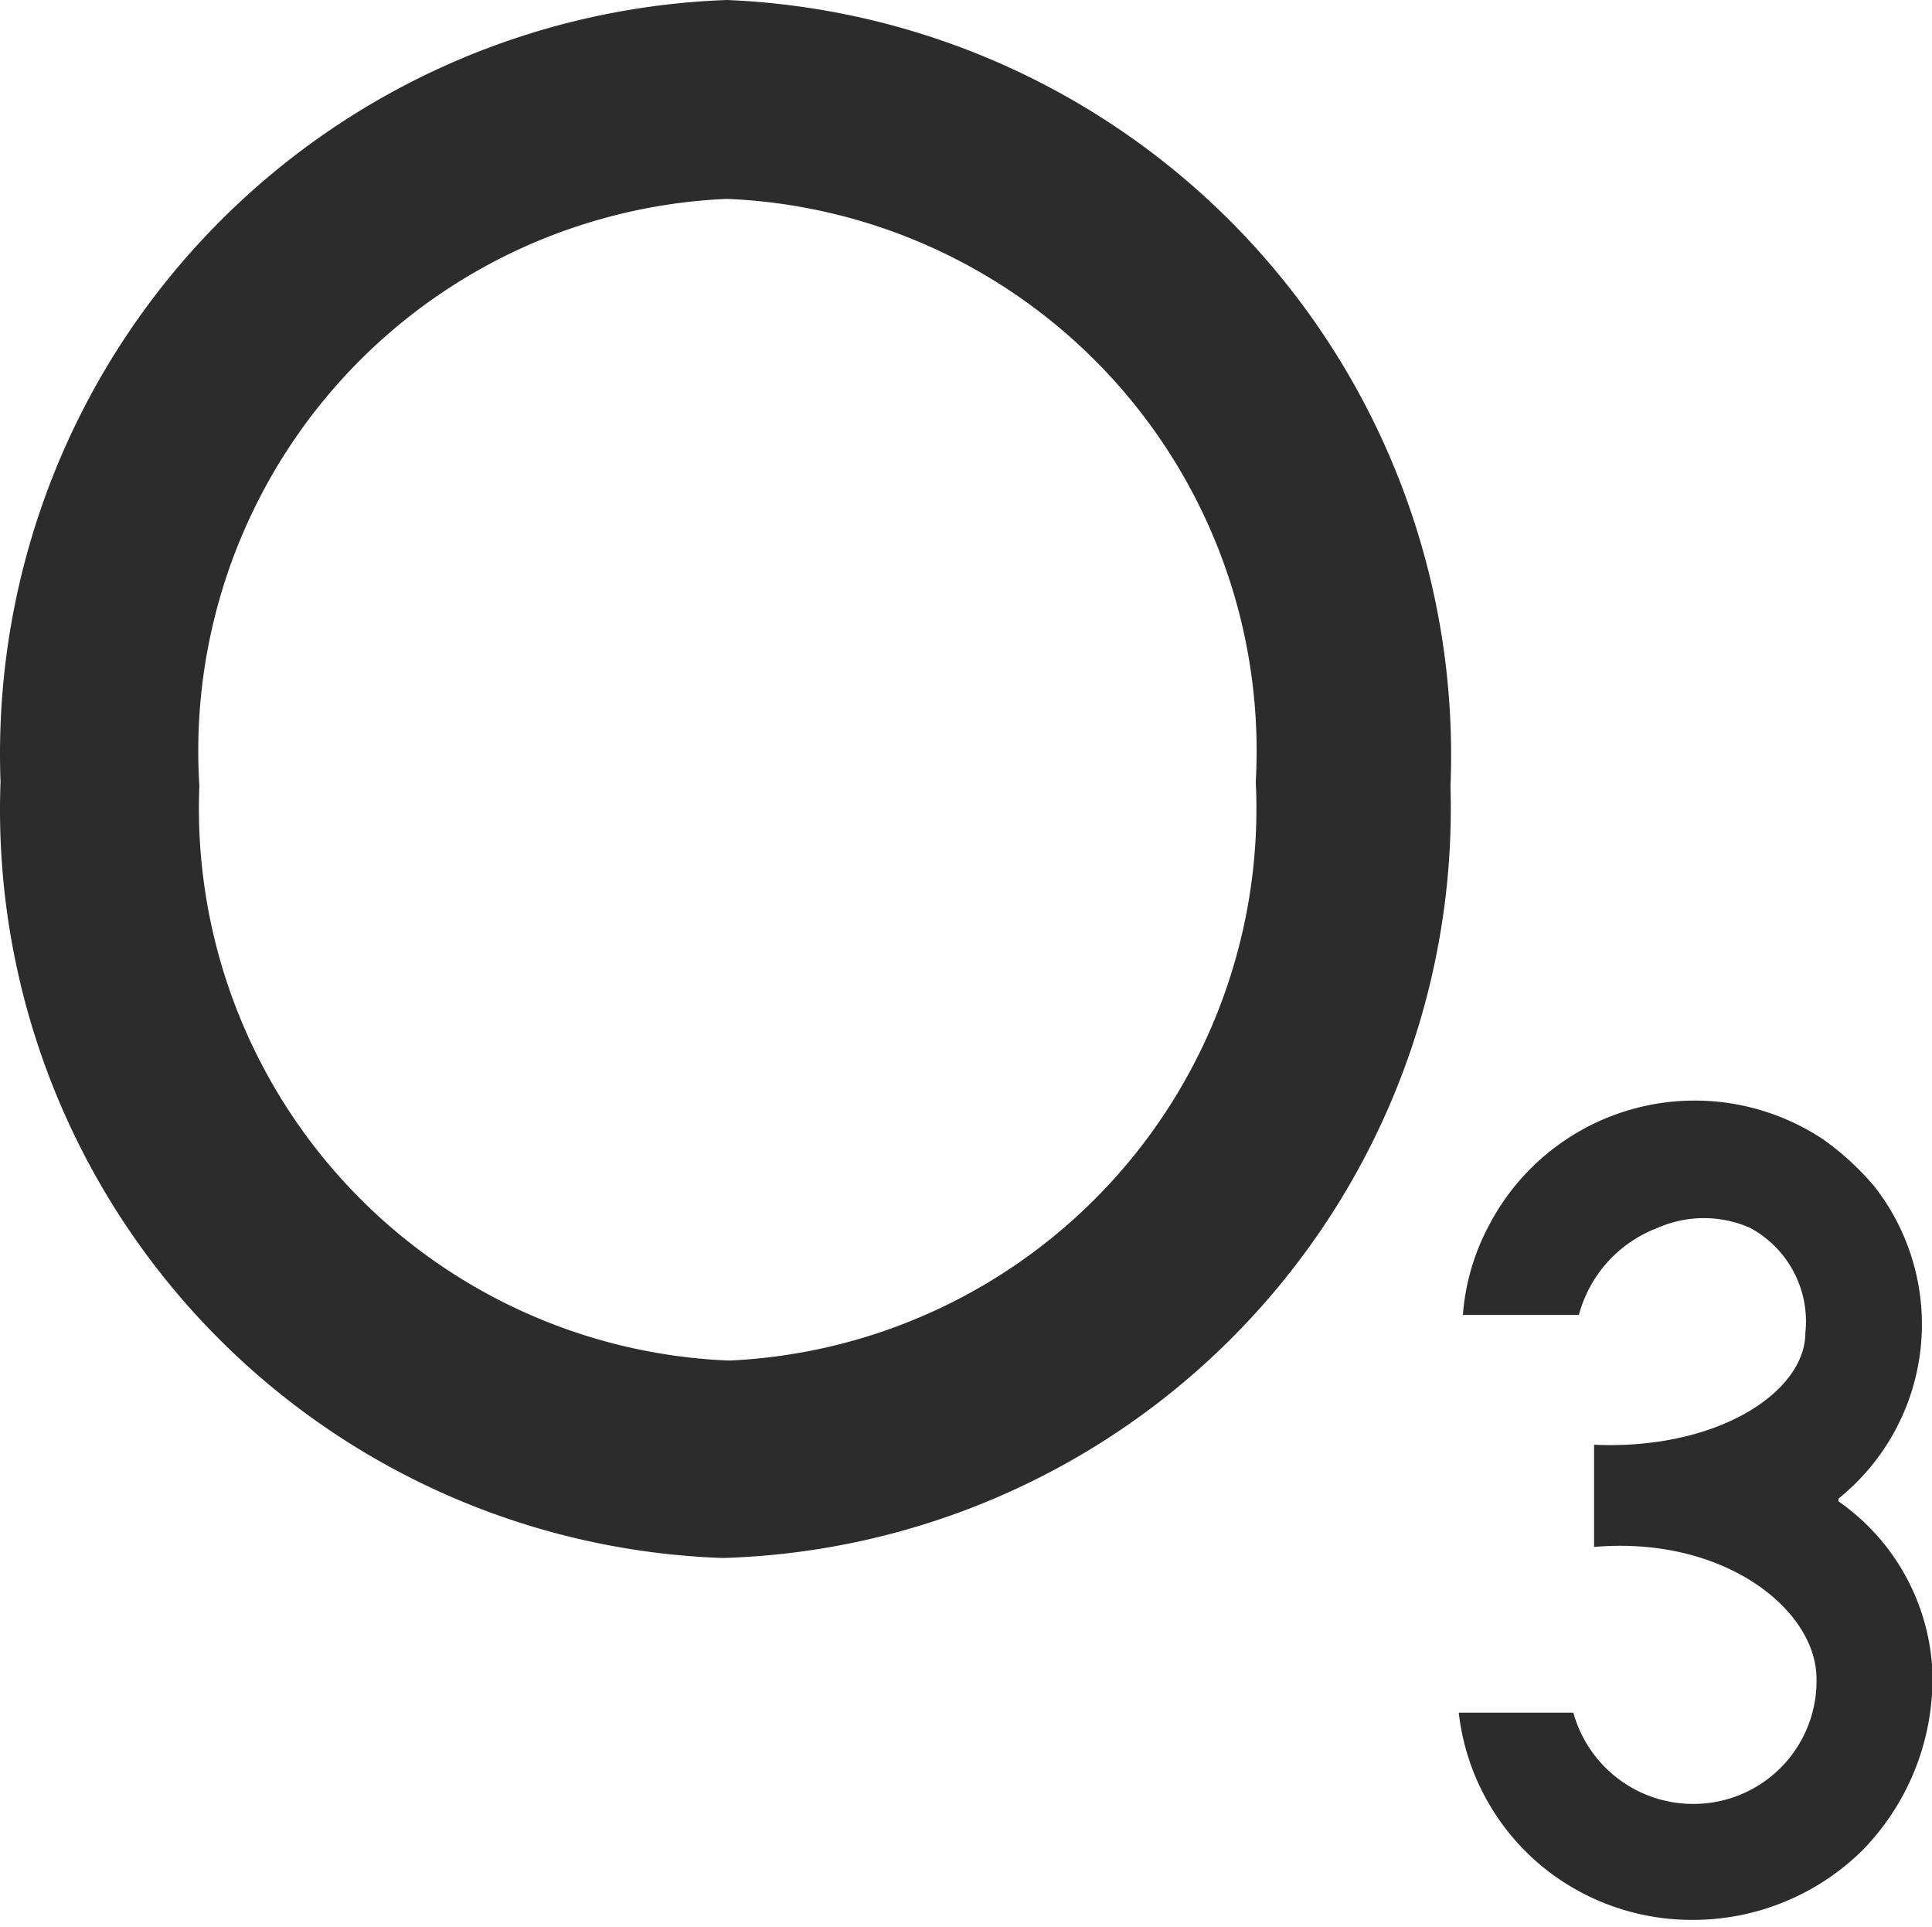 <?xml version="1.0" standalone="no"?><!DOCTYPE svg PUBLIC "-//W3C//DTD SVG 1.1//EN" "http://www.w3.org/Graphics/SVG/1.1/DTD/svg11.dtd"><svg t="1749629165440" class="icon" viewBox="0 0 1027 1024" version="1.1" xmlns="http://www.w3.org/2000/svg" p-id="9627" xmlns:xlink="http://www.w3.org/1999/xlink" width="200.586" height="200"><path d="M386.39 0A400.791 400.791 0 0 0 0.28 415.472a397.855 397.855 0 0 0 383.908 412.536 398.589 398.589 0 0 0 386.844-410.334A401.525 401.525 0 0 0 386.39 0z m0 723.039a293.62 293.62 0 0 1-280.407-305.365 293.62 293.62 0 0 1 280.407-311.971 293.62 293.62 0 0 1 281.141 309.769 293.62 293.62 0 0 1-278.939 307.567z m590.91 73.405a118.916 118.916 0 0 0 19.085-165.895 146.81 146.81 0 0 0-27.16-24.958 123.32 123.32 0 0 0-177.64 45.511 119.65 119.65 0 0 0-13.947 47.713h61.66a68.267 68.267 0 0 1 41.841-46.245 60.926 60.926 0 0 1 49.181 0 56.522 56.522 0 0 1 29.362 55.788c0 31.564-46.979 62.394-112.31 59.458v54.32c68.267-5.872 116.714 32.298 118.182 68.267a65.33 65.33 0 0 1-63.128 68.267 66.065 66.065 0 0 1-66.065-48.447h-60.926a124.054 124.054 0 0 0 44.043 81.48 125.523 125.523 0 0 0 77.809 28.628 128.459 128.459 0 0 0 92.49-36.703 130.661 130.661 0 0 0 37.437-95.427 116.714 116.714 0 0 0-49.915-90.288z" fill="#2c2c2c" p-id="9628"></path></svg>